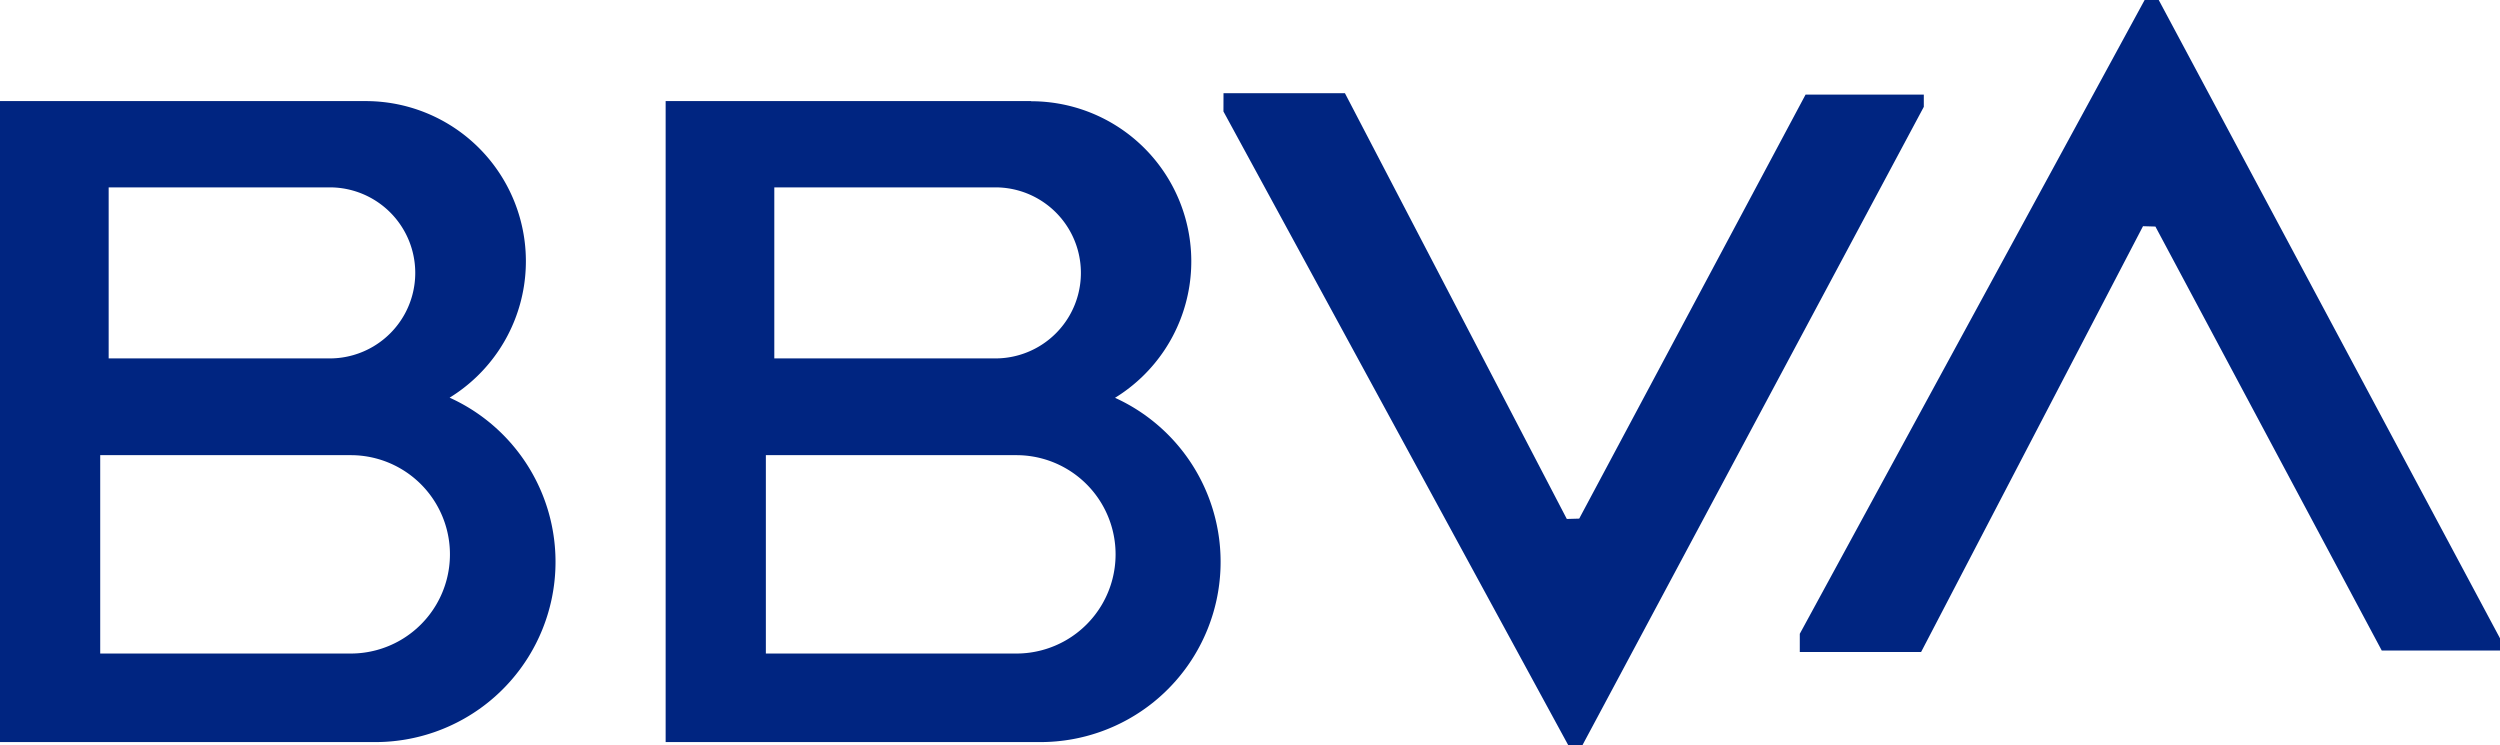 <svg xmlns="http://www.w3.org/2000/svg" width="85.267" height="25.415" viewBox="0 0 85.267 25.415">
  <g id="logo-BBVA" transform="translate(0 0)">
    <path id="Trazado_10" data-name="Trazado 10" d="M146.429,390.356h8.545a3.383,3.383,0,0,1,0,6.766h-8.545v-6.766Zm.288-3.3v-5.833h7.594a2.917,2.917,0,0,1,0,5.833Zm8.763-8.776H143.011v21.862h12.8a6.147,6.147,0,0,0,2.535-11.747,5.462,5.462,0,0,0-2.864-10.115Z" transform="translate(-143.011 -374.832)" fill="#002581" fill-rule="evenodd"/>
    <path id="Trazado_11" data-name="Trazado 11" d="M223.491,390.356h8.545a3.383,3.383,0,0,1,0,6.766h-8.545v-6.766Zm.288-3.3v-5.833h7.594a2.917,2.917,0,0,1,0,5.833Zm8.763-8.776H220.073v21.862h12.8A6.147,6.147,0,0,0,235.4,388.4a5.462,5.462,0,0,0-2.864-10.115Z" transform="translate(-197.37 -374.832)" fill="#002581" fill-rule="evenodd"/>
    <path id="Trazado_12" data-name="Trazado 12" d="M284.659,377.36H288.8l7.568,14.522.423-.012,7.72-14.461h4.033v.417L296.9,399.6l-.482,0-11.761-21.616Z" transform="translate(-242.929 -374.182)" fill="#002581" fill-rule="evenodd"/>
    <path id="Trazado_13" data-name="Trazado 13" d="M351.373,388.809h4.138l7.568-14.522.423.012,7.72,14.461h4.033v-.417l-11.639-21.77-.482,0-11.761,21.616Z" transform="translate(-289.988 -366.572)" fill="#002581" fill-rule="evenodd"/>
  </g>
</svg>
